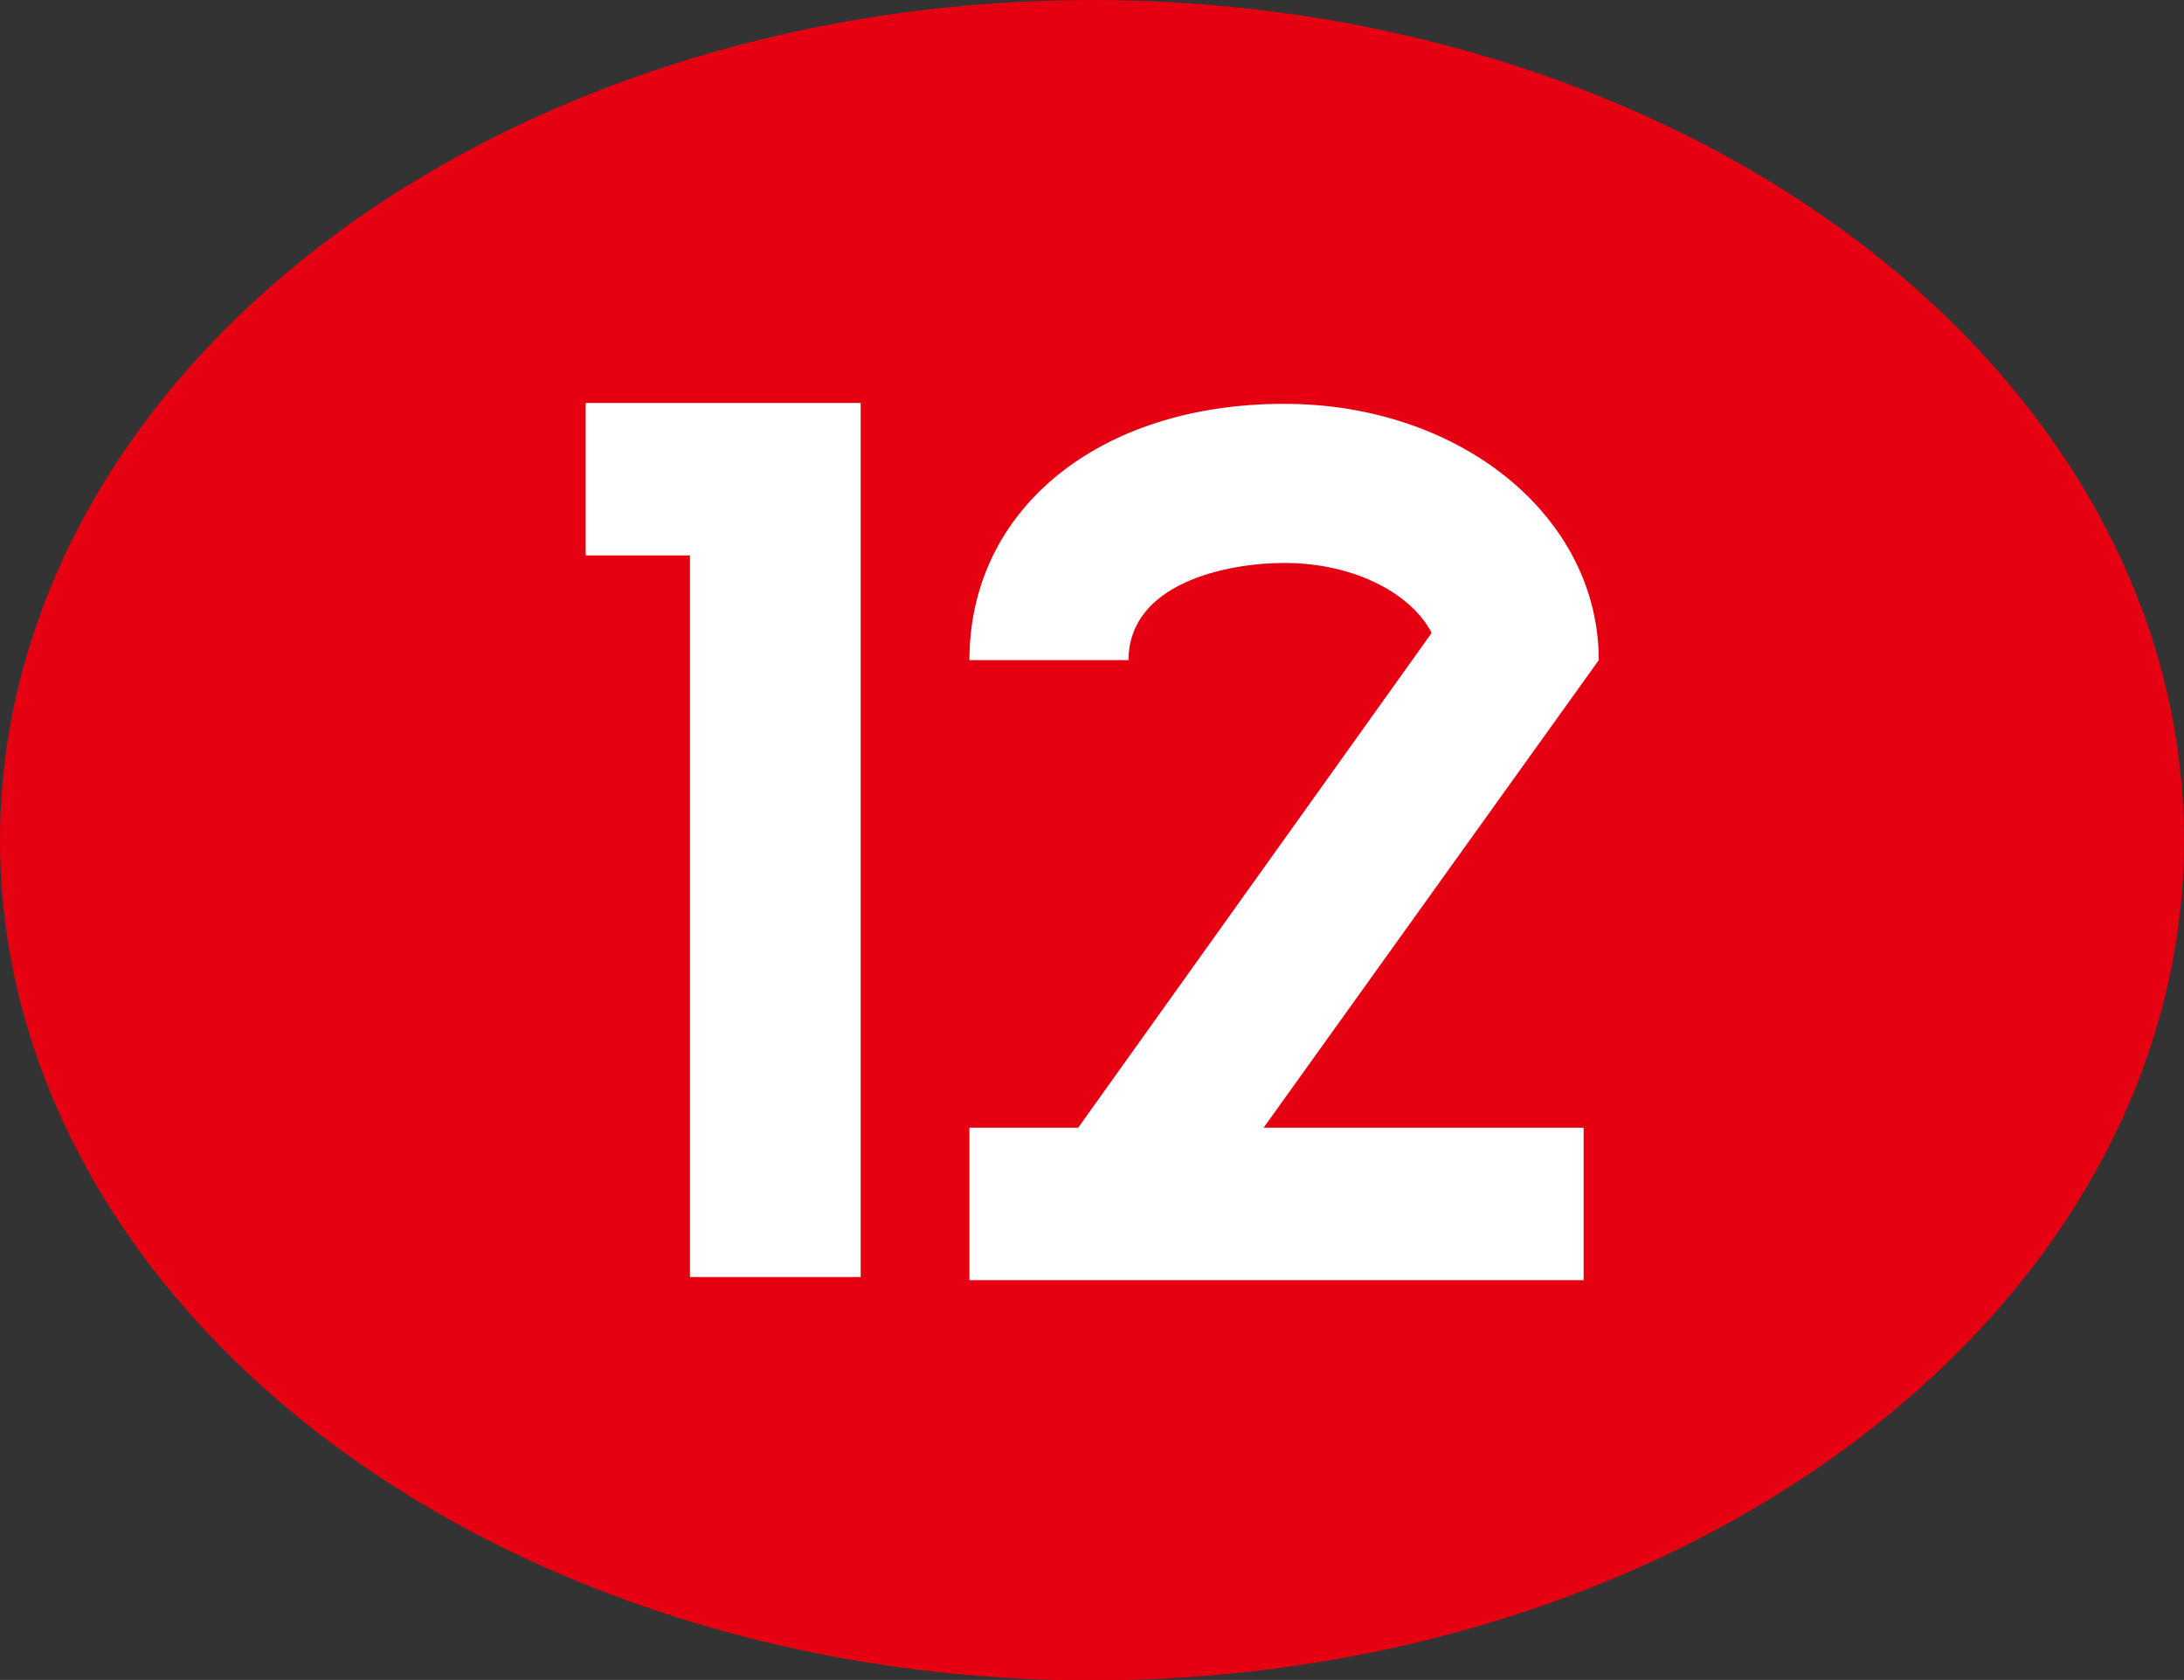 <?xml version="1.0" encoding="UTF-8"?>
<svg id="_レイヤー_2" data-name="レイヤー 2" xmlns="http://www.w3.org/2000/svg" viewBox="0 0 49 37.69">
  <rect x="0" y="0" width="49" height="37.69" fill="#333333" stroke="none"/>
  <defs>
    <style>
      .cls-1 {
        fill: #fff;
      }

      .cls-2 {
        fill: #e50012;
      }
    </style>
  </defs>
  <g id="_ナンバー" data-name="ナンバー">
    <g>
      <ellipse class="cls-2" cx="24.5" cy="18.85" rx="24.5" ry="18.85"/>
      <g>
        <polygon class="cls-1" points="13.14 9.04 13.14 12.46 15.48 12.46 15.48 28.65 19.31 28.65 19.31 9.04 15.48 9.04 13.14 9.04"/>
        <path class="cls-1" d="M28.81,9.06c-4.16,0-7.06,2.37-7.06,5.75h3.57c0-1.72,2.19-2.18,3.49-2.18,1.65,0,2.89.74,3.31,1.57l-7.93,11.1h-1.27s-1.17,0-1.17,0v3.42h4.15s8.46,0,8.46,0h0s1.17,0,1.17,0v-3.42h-1.17s-6.01,0-6.01,0l7.52-10.49c0-3.22-3.1-5.75-7.06-5.75Z"/>
      </g>
    </g>
  </g>
</svg>